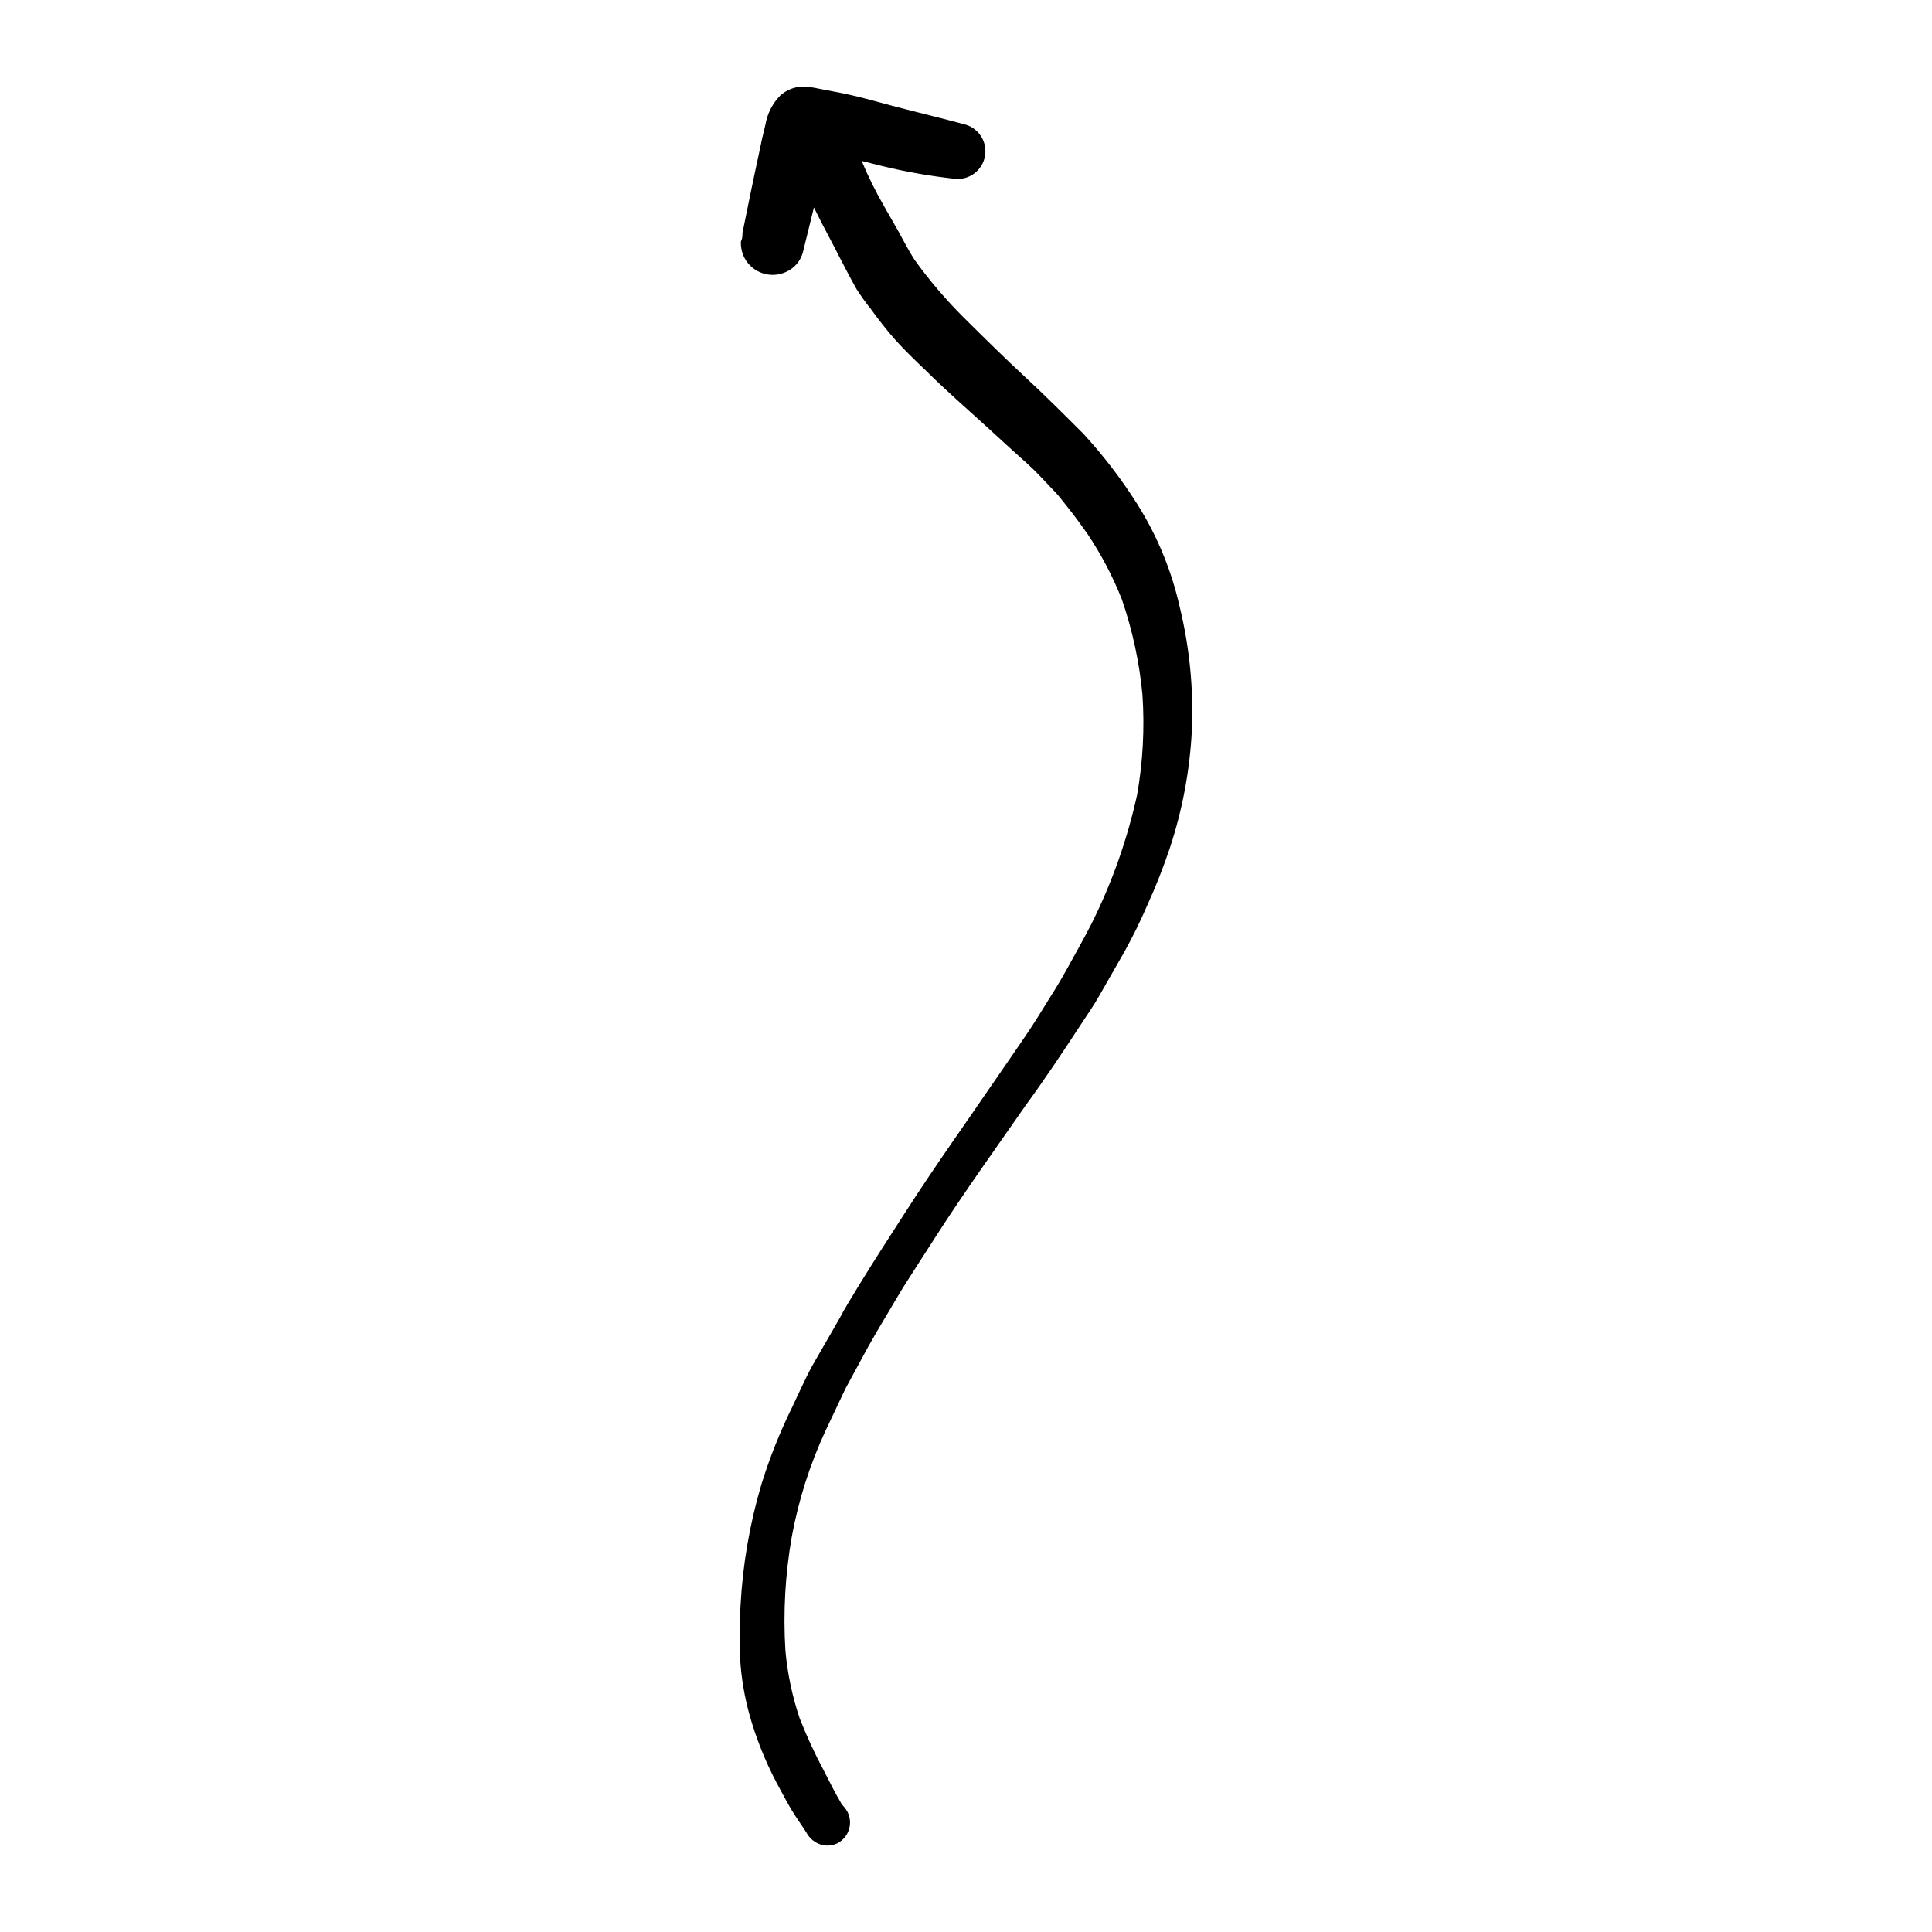 <?xml version="1.0" encoding="UTF-8"?>
<!-- Uploaded to: ICON Repo, www.svgrepo.com, Generator: ICON Repo Mixer Tools -->
<svg fill="#000000" width="800px" height="800px" version="1.1" viewBox="144 144 512 512" xmlns="http://www.w3.org/2000/svg">
 <path d="m456.68 305.03c-2.168-9.754-6.004-19.059-11.336-27.508-4.188-6.609-8.957-12.832-14.258-18.59-5.039-5.039-10.078-10.078-15.516-15.113-5.441-5.039-10.531-10.078-16.07-15.57-4.801-4.769-9.195-9.926-13.152-15.418-1.562-2.469-2.922-5.039-4.332-7.656l-3.828-6.699c-2.188-3.824-4.141-7.777-5.844-11.84l5.391 1.359c6.469 1.57 13.031 2.711 19.648 3.426 3.699 0.203 6.977-2.379 7.641-6.023 0.664-3.648-1.488-7.219-5.019-8.336-6.5-1.762-13.047-3.324-19.598-5.039-3.023-0.805-6.047-1.664-9.117-2.418-3.074-0.754-6.551-1.41-10.078-2.066-1.328-0.301-2.676-0.504-4.031-0.602h-0.453c-2.227 0.055-4.356 0.914-5.996 2.418-2.039 2.102-3.391 4.769-3.879 7.656-0.656 2.621-1.211 5.039-1.762 7.859-1.512 6.953-2.922 13.906-4.332 20.859 0 0.754 0 1.512-0.402 2.215h-0.004c-0.082 1.5 0.23 2.992 0.906 4.332 2.148 4.141 7.238 5.762 11.387 3.629 2.031-1.012 3.535-2.848 4.133-5.039l2.922-11.891 1.965 3.93c1.664 3.223 3.426 6.449 5.039 9.672l2.316 4.434 1.863 3.426v0.004c1.203 1.902 2.516 3.738 3.93 5.492 2.016 2.769 4.082 5.441 6.348 8.012 2.266 2.57 5.441 5.644 8.312 8.363 5.039 5.039 10.578 9.824 15.871 14.66l7.106 6.5c2.469 2.215 5.039 4.434 7.356 6.902l3.828 4.031c1.16 1.211 2.168 2.621 3.273 3.981 1.863 2.266 3.527 4.684 5.289 7.106v-0.004c3.648 5.453 6.707 11.277 9.121 17.379 2.797 8.152 4.625 16.609 5.441 25.191 0.609 8.891 0.133 17.824-1.414 26.602-2.582 11.73-6.59 23.102-11.938 33.855-1.965 3.93-4.18 7.758-6.297 11.637-1.512 2.719-3.023 5.34-4.684 7.91-2.168 3.477-4.281 7.004-6.602 10.379-2.316 3.375-5.039 7.406-7.609 11.082-8.012 11.738-16.273 23.277-23.98 35.266-4.332 6.699-8.664 13.402-12.797 20.152-1.715 2.871-3.527 5.691-5.039 8.613l-7.055 12.246c-1.965 3.578-3.629 7.406-5.391 11.082v0.004c-3.25 6.594-5.981 13.434-8.16 20.453-3.106 10.477-4.969 21.281-5.543 32.195-0.328 5.199-0.328 10.418 0 15.617 0.445 5.32 1.477 10.574 3.074 15.668 1.895 6.086 4.41 11.961 7.508 17.531 1.008 1.914 2.016 3.777 3.125 5.594 1.109 1.812 2.168 3.273 3.324 5.039l0.504 0.805h-0.004c0.781 1.383 2.035 2.438 3.527 2.973 1.539 0.535 3.231 0.426 4.688-0.301 1.66-0.891 2.828-2.484 3.172-4.336 0.344-1.855-0.176-3.762-1.41-5.188l-0.656-0.754c-1.715-2.871-3.223-5.894-4.734-8.867-2.422-4.519-4.578-9.18-6.449-13.957-1.965-5.824-3.234-11.863-3.777-17.984-0.625-10.109-0.047-20.258 1.711-30.23 1.785-9.621 4.762-18.98 8.867-27.859 1.812-3.777 3.578-7.609 5.391-11.387l6.047-11.133c1.512-2.719 3.125-5.441 4.734-8.113 1.613-2.672 3.578-6.144 5.492-9.117l7.707-11.992c7.609-11.84 15.82-23.227 23.832-34.762 5.039-6.902 9.672-13.855 14.309-20.957 1.715-2.621 3.426-5.039 5.039-7.859l6.602-11.539h-0.004c2.305-4.121 4.391-8.359 6.25-12.695 2.246-4.93 4.231-9.977 5.945-15.117 3.305-10.039 5.254-20.477 5.793-31.031 0.477-10.945-0.59-21.902-3.176-32.547z"/>
</svg>